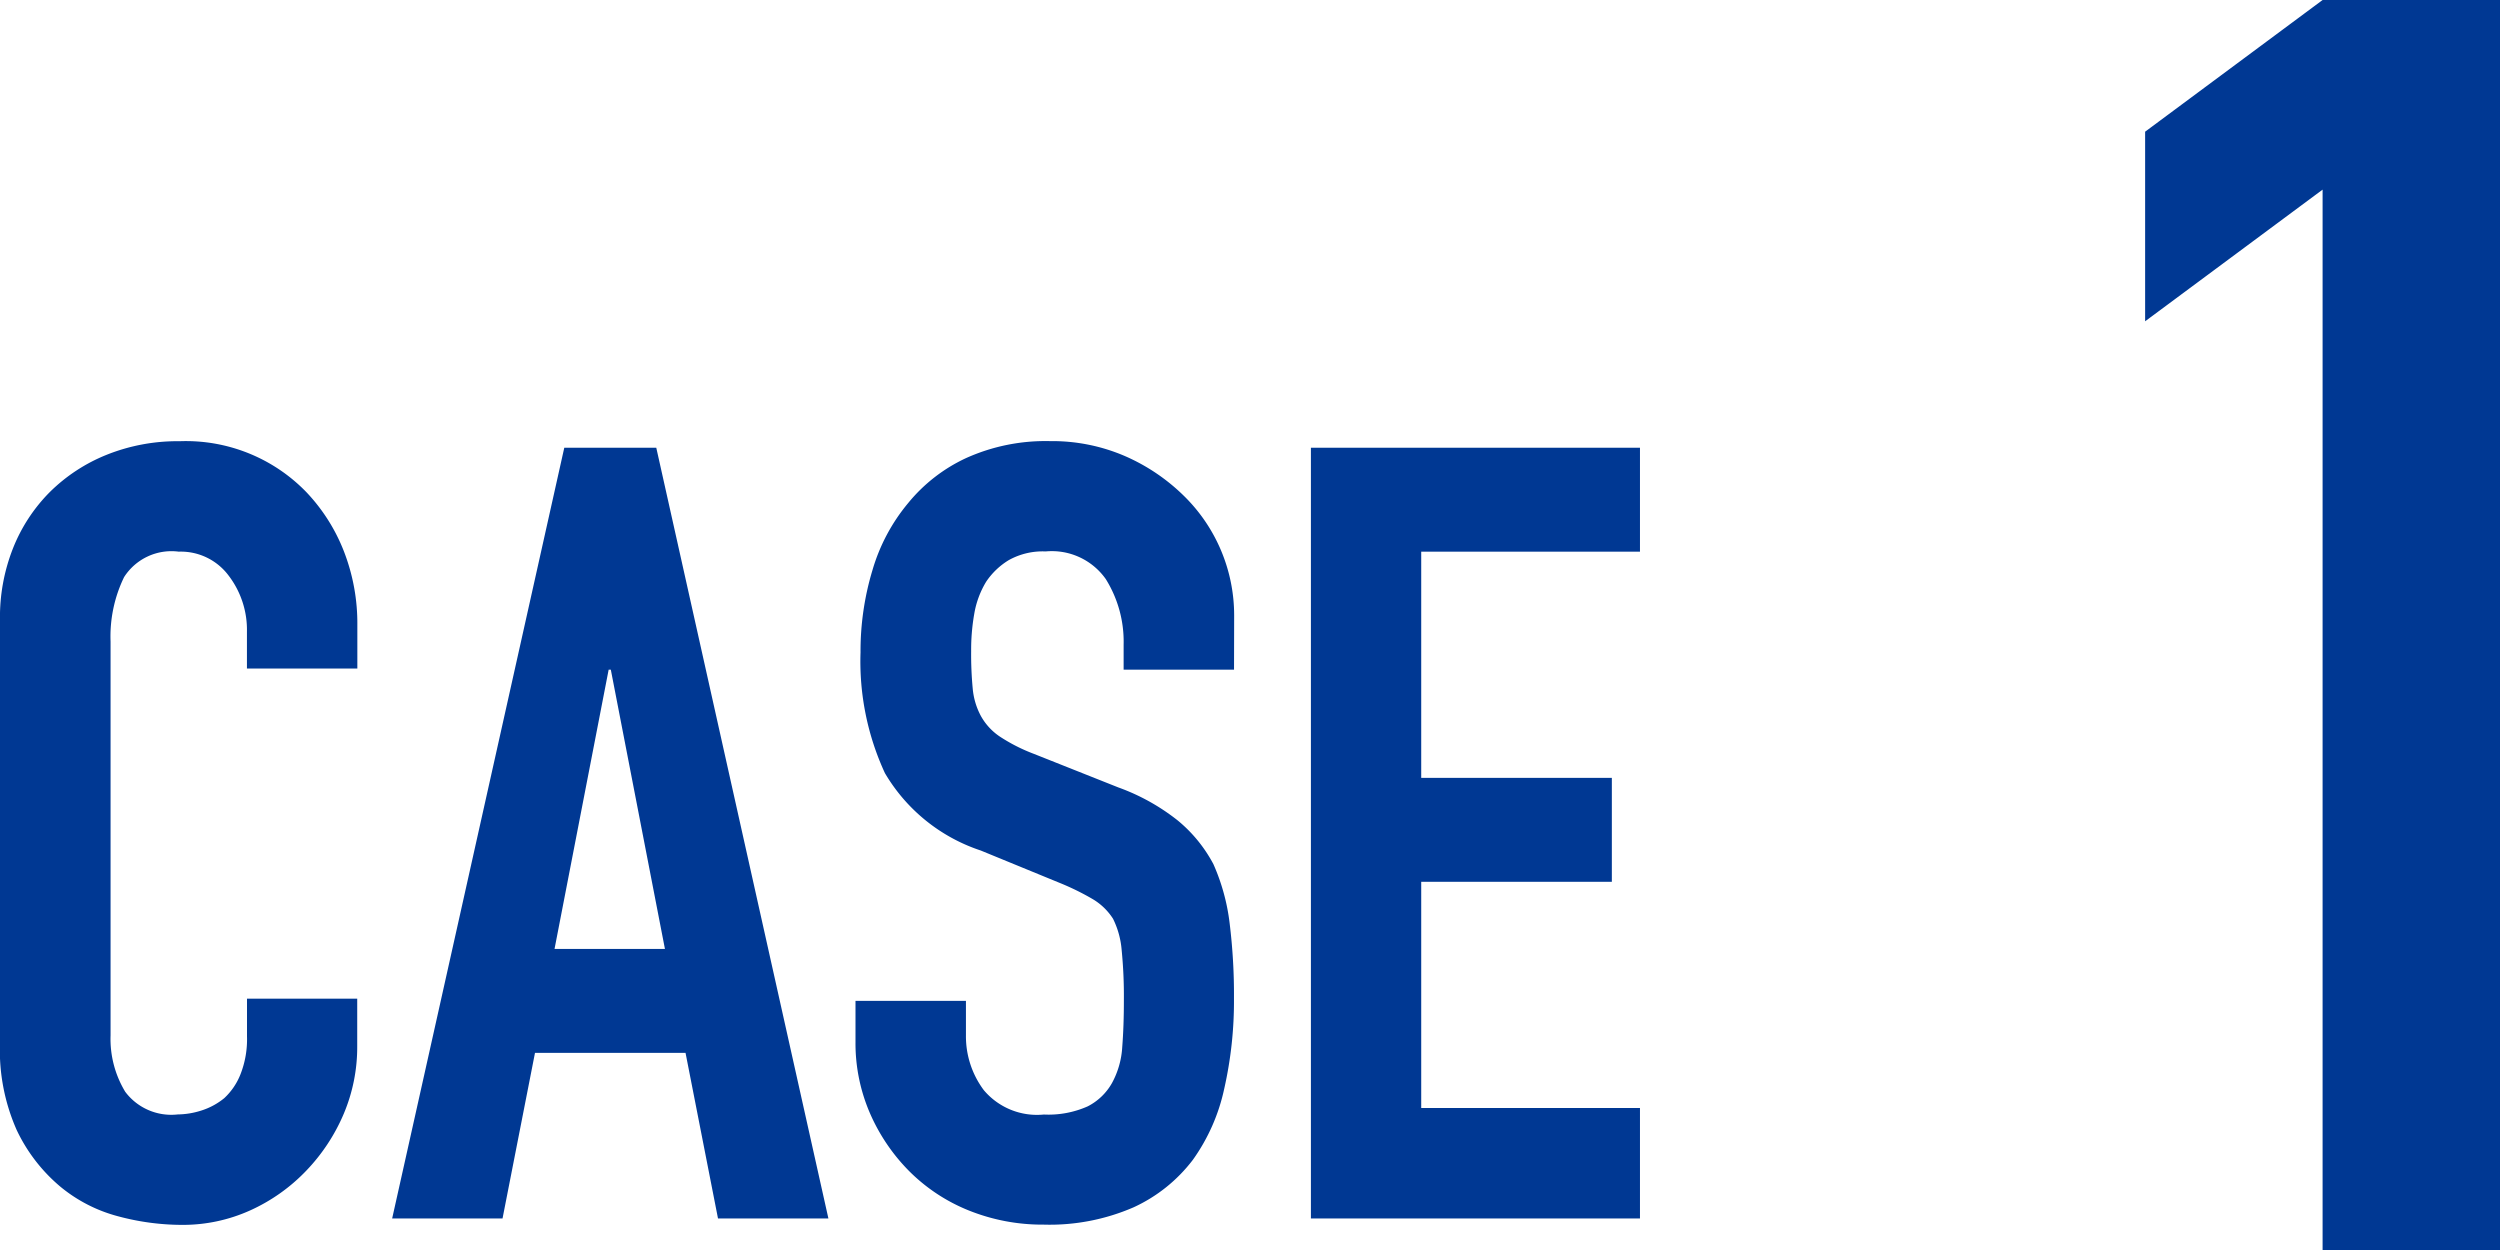 <svg xmlns="http://www.w3.org/2000/svg" width="80" height="40" viewBox="0 0 80 40"><g transform="translate(-0.001)"><path d="M107.526,65.643v1.523a5.488,5.488,0,0,1-.433,2.165,6.013,6.013,0,0,1-1.2,1.818,5.761,5.761,0,0,1-1.784,1.265,5.224,5.224,0,0,1-2.2.467,7.931,7.931,0,0,1-2.043-.277A4.817,4.817,0,0,1,98,71.636a5.354,5.354,0,0,1-1.369-1.786,6.312,6.312,0,0,1-.537-2.788V53.484a6,6,0,0,1,.416-2.251,5.335,5.335,0,0,1,1.177-1.8,5.489,5.489,0,0,1,1.819-1.194,6.086,6.086,0,0,1,2.339-.435,5.361,5.361,0,0,1,4.052,1.628,5.811,5.811,0,0,1,1.2,1.888,6.376,6.376,0,0,1,.433,2.373v1.385h-3.533V53.9a2.861,2.861,0,0,0-.589-1.8,1.907,1.907,0,0,0-1.593-.762,1.8,1.8,0,0,0-1.749.814,4.346,4.346,0,0,0-.433,2.061V66.82a3.268,3.268,0,0,0,.468,1.8,1.84,1.84,0,0,0,1.68.727,2.56,2.56,0,0,0,.745-.121,2.208,2.208,0,0,0,.745-.4,2.078,2.078,0,0,0,.519-.763,3.053,3.053,0,0,0,.209-1.212V65.643Z" transform="translate(-96.094 -33.685)" fill="#003893"/><path d="M109.429,72.685l5.508-24.663h2.944l5.508,24.663h-3.533l-1.039-5.3H114l-1.039,5.3Zm8.729-8.625-1.732-8.937h-.069l-1.732,8.937Z" transform="translate(-96.879 -33.694)" fill="#003893"/><path d="M137.285,55.113h-3.533v-.8a3.78,3.78,0,0,0-.572-2.1,2.112,2.112,0,0,0-1.923-.883,2.23,2.23,0,0,0-1.177.276,2.324,2.324,0,0,0-.727.693,2.912,2.912,0,0,0-.38,1.022,6.64,6.64,0,0,0-.1,1.195,11.552,11.552,0,0,0,.051,1.213,2.276,2.276,0,0,0,.26.866,1.909,1.909,0,0,0,.606.659,5.56,5.56,0,0,0,1.091.554l2.7,1.073a6.742,6.742,0,0,1,1.9,1.056,4.589,4.589,0,0,1,1.144,1.4,6.577,6.577,0,0,1,.519,1.888,18.659,18.659,0,0,1,.139,2.407,12.692,12.692,0,0,1-.312,2.893,6.113,6.113,0,0,1-1,2.269,5,5,0,0,1-1.9,1.524,6.738,6.738,0,0,1-2.876.554,6.313,6.313,0,0,1-2.39-.45,5.692,5.692,0,0,1-1.9-1.247,6.05,6.05,0,0,1-1.264-1.853,5.628,5.628,0,0,1-.469-2.3V65.712h3.534v1.109a2.876,2.876,0,0,0,.572,1.748,2.224,2.224,0,0,0,1.921.78,3.093,3.093,0,0,0,1.4-.26,1.857,1.857,0,0,0,.779-.745,2.728,2.728,0,0,0,.33-1.16q.053-.675.052-1.507a15.01,15.01,0,0,0-.071-1.593,2.755,2.755,0,0,0-.276-1,1.952,1.952,0,0,0-.643-.624,8.1,8.1,0,0,0-1.056-.52L129.179,60.9a5.6,5.6,0,0,1-3.066-2.477,8.52,8.52,0,0,1-.78-3.863,8.945,8.945,0,0,1,.382-2.632,5.95,5.95,0,0,1,1.143-2.147,5.236,5.236,0,0,1,1.852-1.438A6.178,6.178,0,0,1,131.4,47.8a5.867,5.867,0,0,1,2.407.484,6.241,6.241,0,0,1,1.888,1.282,5.352,5.352,0,0,1,1.594,3.81Z" transform="translate(-97.795 -33.684)" fill="#003893"/><path d="M140.638,72.685V48.022h10.53v3.325h-7v7.239h6.1v3.325h-6.1v7.24h7v3.533Z" transform="translate(-98.688 -33.694)" fill="#003893"/><path d="M-330.647-1531.059v-33.932l-5.679,4.213v-6.067l5.679-4.214h5.678v40Z" transform="translate(404.971 1571.059)" fill="#003893"/></g></svg>
